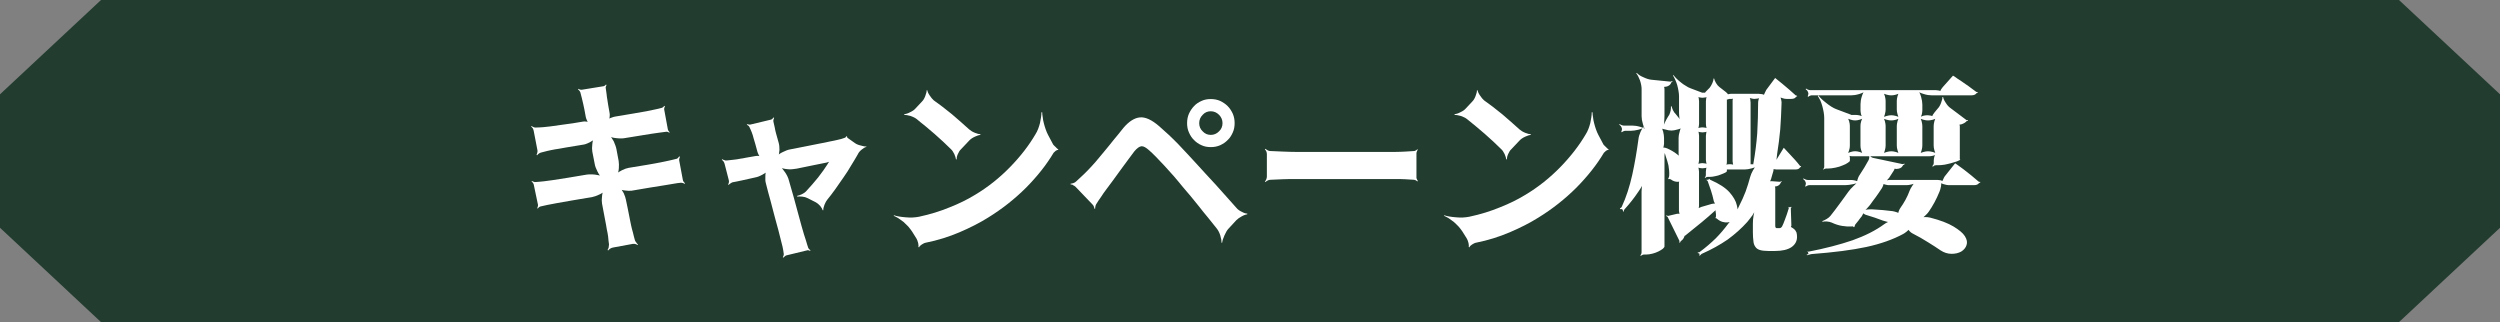 <?xml version="1.0" encoding="UTF-8"?><svg id="_レイヤー_2" xmlns="http://www.w3.org/2000/svg" width="501.73" height="64.64" viewBox="0 0 501.73 64.64"><rect x="0" y="0" width="501.73" height="64.64" fill="#808080" stroke="none"/><defs><style>.cls-1{fill:#fff;}.cls-2{fill:#223c2f;}</style></defs><g id="_レイヤー_1-2"><g><polygon class="cls-2" points="481.46 0 20.27 0 0 18.93 0 45.71 20.27 64.64 481.46 64.64 501.73 45.71 501.73 18.93 481.46 0"/><g><path class="cls-1" d="M136.09,31.65c.11-.11,.18-.19,.22-.26l.15,.07c-.04,.07-.07,.19-.11,.33-.04,.19-.07,.3-.04,.41l.74,3.95c.04,.11,.07,.26,.18,.37,.11,.11,.18,.22,.26,.26l-.11,.11c-.07-.04-.18-.11-.29-.15-.15-.04-.29-.07-.4-.07-.48,.04-.99,.11-1.58,.22-.63,.11-1.21,.19-1.8,.3-.77,.11-1.69,.26-2.83,.45-1.14,.19-2.36,.41-3.72,.63-.37,.04-.81,.04-1.29-.04-.48-.04-.85-.15-1.07-.33l.07-.11c.22,.15,.44,.48,.7,.97,.22,.48,.37,.93,.44,1.3,.26,1.15,.44,2.2,.63,3.09s.29,1.56,.41,2.05c.11,.48,.22,.97,.37,1.45,.11,.52,.26,1.04,.4,1.56,.04,.15,.15,.3,.29,.48,.11,.19,.22,.3,.33,.33l-.11,.15c-.11-.07-.22-.15-.4-.19s-.37-.07-.52-.04l-4.01,.74c-.18,.04-.37,.11-.55,.22-.18,.11-.33,.26-.41,.37l-.11-.11c.07-.11,.15-.26,.22-.48,.04-.22,.07-.45,.07-.63-.07-.56-.15-1.08-.18-1.6-.07-.48-.15-.97-.26-1.42-.07-.45-.18-1.12-.37-2.05-.18-.89-.37-1.94-.59-3.13-.07-.41-.07-.86,0-1.42,.04-.56,.15-.93,.33-1.15l.11,.07c-.18,.26-.52,.48-1.03,.71-.55,.26-.99,.41-1.36,.48-1.55,.26-2.95,.48-4.2,.71-1.29,.22-2.25,.41-2.95,.52-1.44,.26-2.5,.48-3.28,.67-.11,.04-.18,.07-.29,.15-.11,.11-.18,.19-.22,.26l-.11-.07c.04-.07,.07-.19,.11-.33,.04-.11,.04-.22,.04-.34l-.85-4.06c-.04-.11-.07-.26-.18-.37-.11-.11-.18-.22-.26-.26l.07-.11c.07,.04,.18,.11,.33,.15,.15,.07,.29,.11,.41,.07,.52-.04,1.07-.07,1.69-.15,.59-.07,1.14-.15,1.66-.22,.7-.11,1.69-.26,2.91-.45,1.21-.19,2.54-.41,4.01-.67,.22-.04,.48-.04,.77-.04s.59,0,.88,.04c.29,.04,.59,.11,.85,.15,.26,.07,.44,.15,.59,.26l-.07,.15c-.29-.19-.59-.6-.88-1.19-.29-.56-.48-1.08-.55-1.53l-.48-2.46c-.07-.41-.07-.89,0-1.45,.04-.56,.15-.93,.33-1.19l.11,.11c-.18,.22-.52,.45-1.03,.71-.52,.26-.96,.41-1.36,.45-1.29,.22-2.39,.41-3.39,.56-.99,.19-1.69,.3-2.17,.37-.55,.11-1.03,.19-1.47,.3l-1.33,.34c-.15,.04-.29,.11-.44,.22-.15,.11-.26,.22-.33,.33l-.11-.11c.04-.07,.11-.22,.15-.41,.04-.19,.07-.33,.04-.45l-.77-3.98c-.04-.15-.07-.3-.18-.48-.11-.15-.22-.26-.33-.33l.07-.11c.11,.07,.26,.15,.44,.22,.18,.07,.33,.11,.52,.07,.48,0,.92-.04,1.4-.07,.48-.04,.92-.11,1.4-.15,.59-.07,1.47-.19,2.65-.37,1.18-.15,2.5-.33,3.94-.6,.18-.04,.41-.04,.66,0s.4,.07,.52,.15l-.07,.15c-.11-.11-.22-.3-.33-.56-.11-.26-.18-.45-.22-.63-.11-.6-.22-1.12-.29-1.56-.11-.45-.18-.78-.22-1.04-.11-.41-.18-.82-.29-1.23-.11-.37-.18-.74-.29-1.12-.04-.11-.11-.26-.22-.37s-.18-.22-.26-.26l.07-.11c.07,.04,.18,.11,.33,.15,.15,.04,.26,.07,.37,.04l4.38-.71c.11-.04,.18-.07,.29-.15,.07-.07,.15-.15,.18-.19l.11,.11s-.07,.11-.11,.22c-.04,.11-.07,.19-.07,.26,.04,.41,.11,.82,.18,1.27,.04,.48,.11,.89,.18,1.3,.04,.22,.07,.56,.15,.97,.07,.45,.18,1.01,.29,1.64,.04,.19,.04,.45,0,.74-.04,.3-.07,.52-.18,.63l-.11-.11c.11-.11,.29-.26,.63-.37,.29-.11,.55-.19,.74-.22,1.36-.22,2.61-.45,3.76-.63,1.14-.19,1.99-.33,2.58-.45,.52-.11,1.03-.22,1.58-.33,.55-.11,1.03-.22,1.44-.34,.11-.04,.22-.07,.33-.19s.18-.19,.22-.22l.11,.07s-.07,.15-.11,.3c-.04,.15-.07,.26-.04,.37l.74,4.02c.04,.11,.07,.19,.15,.3,.07,.11,.15,.19,.22,.22l-.11,.11s-.15-.11-.26-.15-.22-.04-.33-.04c-.4,.04-.88,.11-1.44,.19s-1.07,.15-1.55,.22l-5.49,.89c-.22,.04-.48,.04-.77,.04s-.59-.04-.88-.07c-.29-.04-.55-.07-.81-.15-.26-.07-.44-.15-.59-.26l.11-.11c.11,.11,.26,.26,.44,.45,.15,.22,.29,.45,.44,.71,.11,.26,.22,.56,.33,.82,.11,.3,.18,.56,.22,.78l.44,2.35c.07,.41,.07,.89,.04,1.45-.04,.56-.15,.97-.33,1.23l-.11-.07c.18-.26,.52-.48,1.07-.75,.52-.26,.96-.41,1.36-.48,1.33-.22,2.54-.41,3.65-.6,1.07-.19,1.95-.33,2.65-.48,.63-.11,1.21-.26,1.77-.37,.55-.11,1.07-.26,1.55-.37,.11-.04,.22-.11,.33-.22Z"/><path class="cls-1" d="M165.46,41.11c-.18,.48-.26,.82-.22,1.08h-.15c-.04-.22-.22-.52-.48-.86-.29-.33-.59-.56-.85-.71l-1.69-.86c-.29-.15-.66-.26-1.07-.3-.4-.04-.74-.04-.99,0l-.04-.15c.26-.04,.55-.15,.96-.33,.37-.19,.66-.37,.88-.63,.77-.82,1.58-1.75,2.39-2.75,.77-1.01,1.4-1.86,1.88-2.64,.07-.15,.18-.3,.29-.45,.11-.15,.18-.26,.29-.33l.07,.11c-.07,.07-.18,.15-.37,.19s-.33,.11-.48,.15c-.55,.11-1.33,.26-2.39,.48-1.07,.22-2.28,.48-3.61,.74-.26,.04-.52,.07-.85,.11-.33,.04-.63,.04-.96,0s-.66-.07-.92-.15c-.26-.04-.48-.11-.66-.22l.07-.11c.33,.19,.66,.6,1.03,1.15,.37,.56,.63,1.12,.74,1.6,.33,1.15,.63,2.27,.96,3.35,.29,1.12,.59,2.16,.85,3.13,.26,.97,.48,1.82,.7,2.57,.22,.78,.41,1.38,.52,1.79,.11,.3,.22,.71,.41,1.27,.15,.52,.29,1,.44,1.41,.04,.07,.07,.15,.18,.26,.11,.11,.18,.15,.26,.19l-.07,.15c-.07-.04-.18-.07-.29-.11-.11-.04-.22-.04-.29,0l-4.16,1.01c-.11,.04-.22,.07-.33,.19-.11,.11-.22,.19-.26,.26l-.15-.07c.04-.07,.11-.19,.15-.34,.04-.15,.07-.26,.04-.37-.11-.93-.33-1.86-.59-2.79-.11-.45-.29-1.08-.48-1.9-.22-.78-.48-1.71-.74-2.72s-.55-2.08-.85-3.24c-.33-1.15-.63-2.31-.92-3.46-.11-.37-.15-.82-.11-1.38,0-.56,.07-.93,.22-1.15l.15,.07c-.15,.22-.48,.45-.96,.71s-.92,.45-1.29,.52c-.99,.22-1.88,.41-2.69,.6-.81,.19-1.47,.3-2.02,.41-.11,.04-.26,.11-.41,.22-.18,.11-.29,.22-.37,.3l-.11-.07c.04-.07,.11-.19,.15-.37,.04-.19,.04-.33,0-.48l-.85-3.31c-.04-.15-.11-.3-.22-.48-.11-.15-.22-.26-.33-.3l.07-.15c.11,.07,.26,.15,.44,.19,.18,.07,.33,.11,.48,.07,.48-.04,.92-.11,1.36-.15s.92-.11,1.44-.22c.22-.04,.59-.07,1.07-.19,.48-.07,1.07-.19,1.73-.3,.18-.04,.4-.07,.66-.07,.26,.04,.48,.07,.59,.15l-.07,.15c-.11-.07-.26-.22-.37-.48-.11-.26-.22-.45-.26-.63-.29-1.12-.55-2.01-.77-2.72-.18-.78-.48-1.53-.85-2.27-.04-.11-.11-.19-.22-.26-.11-.07-.22-.15-.29-.19l.07-.11c.07,.04,.18,.04,.33,.07,.11,.04,.26,.04,.37,0l4.05-.97c.11-.04,.22-.07,.33-.19,.11-.11,.18-.19,.22-.26l.11,.07c-.04,.07-.07,.19-.11,.33-.04,.15-.07,.3-.04,.41,.07,.37,.15,.75,.26,1.15,.07,.41,.15,.78,.26,1.19l.55,1.97c.11,.37,.15,.86,.15,1.41-.04,.6-.11,1.01-.29,1.27l-.11-.07c.07-.11,.22-.26,.41-.41,.18-.11,.4-.26,.66-.37,.26-.11,.48-.22,.74-.33,.26-.11,.48-.15,.66-.19,1.03-.19,2.06-.41,3.06-.6,.99-.19,1.95-.37,2.8-.56,.85-.15,1.58-.3,2.21-.45,.63-.11,1.1-.22,1.44-.3,.55-.11,1.1-.26,1.58-.45,.15-.07,.22-.19,.26-.3l.15,.04c-.04,.11,0,.19,.11,.3l1.47,1.04c.26,.19,.66,.37,1.14,.48,.48,.15,.88,.22,1.14,.19v.11c-.26,.04-.55,.22-.92,.52s-.63,.6-.77,.93c-.4,.71-.85,1.45-1.33,2.23-.48,.82-.99,1.64-1.55,2.42-.55,.82-1.1,1.6-1.66,2.38s-1.1,1.49-1.62,2.12c-.18,.22-.37,.56-.55,1.01Z"/><path class="cls-1" d="M182.28,45.46c-.33-.33-.63-.63-.96-.93-.33-.26-.7-.52-1.03-.74-.33-.19-.66-.37-.92-.48l.04-.11c.29,.11,.66,.19,1.07,.26,.4,.07,.81,.11,1.29,.15s.92,.07,1.4,.04c.48-.04,.88-.07,1.25-.15,2.25-.48,4.31-1.12,6.19-1.9,1.88-.74,3.53-1.56,5.01-2.46,2.69-1.6,5.04-3.5,7.14-5.66,2.06-2.12,3.76-4.32,5.04-6.52,.41-.63,.7-1.42,.92-2.27,.18-.86,.29-1.6,.29-2.16h.15c0,.3,.04,.63,.11,1.01,.04,.41,.11,.78,.22,1.19s.22,.82,.37,1.23,.29,.78,.48,1.12l1.03,1.94c.11,.11,.26,.3,.52,.52,.22,.26,.37,.37,.48,.41v.15c-.11-.04-.29,.04-.48,.15-.18,.15-.33,.3-.44,.41-1.44,2.42-3.28,4.73-5.52,7-2.28,2.27-4.82,4.28-7.66,6.03-1.73,1.08-3.65,2.05-5.74,2.94-2.1,.89-4.34,1.6-6.74,2.08-.26,.04-.52,.19-.81,.37-.29,.19-.48,.37-.52,.56l-.15-.07c.04-.15,.04-.41-.04-.78-.11-.41-.22-.71-.33-.89l-.88-1.41c-.22-.33-.48-.67-.77-1.01Zm3.42-26.21c.18-.48,.29-.86,.26-1.12h.15c.04,.26,.18,.63,.48,1.04,.26,.41,.55,.74,.81,.97,.55,.41,1.14,.82,1.77,1.3s1.25,1.01,1.88,1.49c.63,.52,1.22,1.04,1.8,1.56,.59,.52,1.14,1,1.62,1.45,.29,.26,.7,.52,1.18,.71s.85,.3,1.1,.26v.15c-.26,.04-.63,.15-1.1,.37-.48,.22-.85,.48-1.1,.74l-1.69,1.79c-.26,.22-.44,.56-.63,.97s-.26,.78-.22,1.04h-.15c-.04-.26-.15-.6-.33-1.04-.22-.45-.44-.78-.7-1.01-.48-.48-.99-.97-1.55-1.49s-1.14-1.04-1.73-1.56c-.63-.52-1.22-1.04-1.84-1.56-.63-.48-1.18-.97-1.73-1.41-.33-.26-.74-.45-1.25-.63-.55-.15-.96-.22-1.25-.19v-.15c.29-.04,.7-.15,1.18-.41,.48-.22,.85-.48,1.1-.78l1.29-1.38c.26-.26,.48-.63,.66-1.12Z"/><path class="cls-1" d="M215.38,37.12c-.22-.07-.41-.11-.52-.11v-.15c.11,0,.29-.04,.55-.11,.22-.07,.41-.19,.52-.3,.4-.37,.81-.74,1.21-1.12,.37-.33,.77-.74,1.25-1.23,.4-.41,.92-.97,1.47-1.6,.55-.63,1.14-1.34,1.77-2.12,.63-.74,1.25-1.53,1.91-2.35,.66-.78,1.29-1.56,1.91-2.35,1.1-1.3,2.21-2.01,3.31-2.12,1.1-.11,2.39,.48,3.9,1.79,1.25,1.08,2.54,2.27,3.83,3.61,1.29,1.38,2.54,2.68,3.68,3.95,.55,.6,1.14,1.27,1.8,1.97,.66,.71,1.36,1.45,2.06,2.23,.7,.78,1.4,1.56,2.1,2.35,.7,.78,1.4,1.56,2.06,2.31,.22,.26,.55,.52,1.03,.74,.48,.26,.85,.37,1.1,.34v.15c-.26,.04-.63,.15-1.1,.41-.48,.26-.85,.52-1.1,.78l-1.55,1.68c-.33,.33-.59,.82-.85,1.41s-.41,1.08-.44,1.42h-.15c.04-.33-.04-.82-.22-1.42s-.44-1.08-.74-1.45c-.55-.71-1.14-1.42-1.73-2.16-.63-.74-1.22-1.49-1.8-2.23-.59-.71-1.14-1.41-1.69-2.08-.55-.67-1.07-1.27-1.55-1.82-.55-.71-1.18-1.41-1.8-2.16-.66-.74-1.29-1.45-1.91-2.12-.63-.67-1.21-1.27-1.73-1.82-.55-.56-.99-.97-1.33-1.27-.63-.56-1.14-.86-1.55-.82-.4,.04-.88,.37-1.44,1.04-.37,.48-.77,1.04-1.25,1.68-.48,.67-.99,1.34-1.51,2.05s-1.03,1.42-1.51,2.08c-.52,.67-.96,1.27-1.33,1.79-.37,.48-.74,1.01-1.07,1.53-.37,.52-.7,1.01-.99,1.49-.07,.11-.11,.26-.15,.45-.04,.19-.04,.3-.04,.41l-.15,.04c0-.11-.04-.26-.11-.45s-.15-.3-.26-.41l-3.42-3.57c-.11-.11-.29-.22-.52-.33Zm23.23-14.3c.26-.56,.59-1.08,1.03-1.53,.41-.45,.92-.78,1.51-1.04,.55-.26,1.18-.37,1.84-.37s1.29,.11,1.88,.37c.55,.26,1.07,.6,1.51,1.04s.77,.97,1.03,1.53c.26,.6,.37,1.23,.37,1.9s-.11,1.3-.37,1.86c-.26,.6-.59,1.12-1.03,1.53-.44,.45-.96,.78-1.51,1.04-.59,.26-1.21,.37-1.88,.37s-1.29-.11-1.84-.37c-.59-.26-1.1-.6-1.51-1.04-.44-.41-.77-.93-1.03-1.53-.26-.56-.37-1.19-.37-1.86s.11-1.3,.37-1.9Zm2.76,3.54c.44,.48,.99,.71,1.62,.71s1.18-.22,1.66-.71c.48-.45,.7-1.01,.7-1.64s-.22-1.19-.7-1.68c-.48-.48-1.03-.71-1.66-.71s-1.18,.22-1.62,.71c-.48,.48-.7,1.04-.7,1.68s.22,1.19,.7,1.64Z"/><path class="cls-1" d="M254.4,36.23c-.18,.11-.33,.19-.44,.3l-.11-.11c.11-.07,.18-.22,.29-.45,.07-.19,.11-.37,.11-.56v-4.47c0-.19-.04-.37-.11-.56-.11-.19-.18-.3-.29-.41l.11-.11c.11,.11,.26,.19,.44,.3,.18,.11,.37,.15,.55,.15,.7,.04,1.55,.07,2.54,.11,.99,.04,1.88,.07,2.69,.07h19.77c.74,0,1.44-.04,2.1-.07,.66-.04,1.25-.07,1.73-.11,.11,0,.26-.04,.41-.15,.11-.07,.22-.15,.26-.19l.11,.07c-.07,.07-.15,.19-.18,.3-.07,.15-.11,.3-.11,.41v4.91c0,.11,.04,.22,.11,.34,.04,.15,.11,.26,.18,.3l-.11,.11c-.07-.07-.18-.15-.29-.22-.11-.04-.26-.07-.37-.11-.48-.04-1.07-.07-1.77-.11-.7-.04-1.4-.04-2.06-.04h-19.77c-.92,0-1.84,0-2.76,.04-.96,.04-1.77,.07-2.47,.11-.18,0-.37,.04-.55,.15Z"/><path class="cls-1" d="M292.72,45.46c-.33-.33-.62-.63-.96-.93-.33-.26-.7-.52-1.03-.74-.33-.19-.66-.37-.92-.48l.04-.11c.29,.11,.66,.19,1.07,.26,.41,.07,.81,.11,1.29,.15s.92,.07,1.4,.04c.48-.04,.88-.07,1.25-.15,2.25-.48,4.31-1.12,6.19-1.9,1.88-.74,3.53-1.56,5.01-2.46,2.69-1.6,5.04-3.5,7.14-5.66,2.06-2.12,3.75-4.32,5.04-6.52,.41-.63,.7-1.42,.92-2.27,.18-.86,.29-1.6,.29-2.16h.15c0,.3,.04,.63,.11,1.01,.04,.41,.11,.78,.22,1.19s.22,.82,.37,1.23,.29,.78,.48,1.12l1.03,1.94c.11,.11,.26,.3,.52,.52,.22,.26,.37,.37,.48,.41v.15c-.11-.04-.29,.04-.48,.15-.18,.15-.33,.3-.44,.41-1.44,2.42-3.28,4.73-5.52,7-2.28,2.27-4.82,4.28-7.66,6.03-1.73,1.08-3.65,2.05-5.74,2.94-2.1,.89-4.34,1.6-6.74,2.08-.26,.04-.52,.19-.81,.37-.29,.19-.48,.37-.51,.56l-.15-.07c.04-.15,.04-.41-.04-.78-.11-.41-.22-.71-.33-.89l-.88-1.41c-.22-.33-.48-.67-.77-1.01Zm3.42-26.21c.18-.48,.29-.86,.26-1.12h.15c.04,.26,.18,.63,.48,1.04,.26,.41,.55,.74,.81,.97,.55,.41,1.14,.82,1.77,1.3s1.25,1.01,1.88,1.49c.62,.52,1.21,1.04,1.8,1.56,.59,.52,1.14,1,1.62,1.45,.29,.26,.7,.52,1.18,.71s.85,.3,1.11,.26v.15c-.26,.04-.63,.15-1.11,.37-.48,.22-.85,.48-1.1,.74l-1.69,1.79c-.26,.22-.44,.56-.63,.97s-.26,.78-.22,1.04h-.15c-.04-.26-.15-.6-.33-1.04-.22-.45-.44-.78-.7-1.01-.48-.48-.99-.97-1.55-1.49s-1.14-1.04-1.73-1.56c-.63-.52-1.21-1.04-1.84-1.56-.62-.48-1.18-.97-1.73-1.41-.33-.26-.74-.45-1.25-.63-.55-.15-.96-.22-1.25-.19v-.15c.29-.04,.7-.15,1.18-.41,.48-.22,.85-.48,1.1-.78l1.29-1.38c.26-.26,.48-.63,.66-1.12Z"/><path class="cls-1" d="M356.38,33.99c-.07,0-.18,0-.33-.04-.15-.04-.26-.07-.29-.11l.15-.11s.04,.15,.04,.3c-.04,.19-.04,.3-.07,.37-.07,.26-.15,.48-.22,.74-.07,.26-.15,.52-.22,.78-.04,.11-.11,.26-.15,.37-.07,.15-.15,.22-.22,.26l-.07-.11c.07-.04,.18-.07,.33-.07h.37l1.47,.11s.11,0,.18-.04c.07-.04,.15-.04,.18-.07l.07,.11s-.11,.04-.15,.07c-.04,.04-.07,.11-.11,.19-.11,.26-.33,.48-.66,.6-.07,.04-.18,.04-.33,.07-.15,.04-.26,.07-.29,.04l.07-.11s.07,.07,.11,.19c.04,.11,.04,.22,.04,.3v7.48c0,.34,.11,.48,.33,.48h.48c.11,0,.22-.04,.29-.07,.07-.04,.15-.11,.26-.26,.15-.26,.33-.71,.59-1.41,.26-.67,.52-1.42,.77-2.27,0-.04-.04-.11-.07-.15l.07-.11s.07,0,.11,.04c.04,.04,.07,.07,.11,.07s.11-.04,.22-.15l.11,.11c-.11,.11-.15,.19-.15,.22l.11,3.31c.04,.07,0,.19-.04,.3-.04,.15-.11,.22-.15,.26l-.04-.15c.07-.04,.18,.04,.37,.15,.18,.11,.29,.22,.37,.26,.26,.22,.41,.45,.52,.71,.07,.26,.11,.56,.11,.89,0,.86-.37,1.53-1.1,2.05-.77,.52-1.88,.78-3.35,.78h-1.29c-.7,0-1.29-.07-1.69-.19s-.74-.33-.92-.63c-.22-.3-.37-.67-.4-1.15-.07-.48-.11-1.08-.11-1.79v-1.75c0-.52,.04-1.08,.15-1.68,.11-.56,.22-1.04,.37-1.41l.11,.07c-.11,.37-.37,.82-.7,1.34-.37,.52-.74,.97-1.07,1.38-1.14,1.27-2.43,2.42-3.9,3.5-1.51,1.04-3.24,2.01-5.19,2.87-.07,.04-.15,.07-.22,.19-.11,.07-.15,.15-.18,.19l-.15-.07c.11-.15,.11-.26,.04-.33-.04-.04-.07-.07-.15-.07-.07-.04-.15-.04-.18-.07l.04-.15s.07,.04,.15,.04,.15-.04,.18-.07c1.21-.89,2.28-1.82,3.24-2.75,.92-.93,1.77-1.94,2.54-2.98,.07-.11,.15-.19,.26-.3,.07-.11,.15-.19,.22-.22l.07,.11c-.07,.04-.18,.07-.29,.11-.15,.04-.29,.04-.4,.07-.33,.04-.7,0-1.07-.11-.37-.11-.74-.33-1.14-.67-.04-.04-.11-.07-.18-.04l-.07-.11c.07-.04,.11-.15,.11-.26v-.48c-.04-.19-.04-.33-.07-.52v-.3c0-.11,0-.19,.04-.22l.15,.04c-.04,.07-.07,.15-.18,.22s-.18,.15-.26,.22c-.74,.67-1.58,1.41-2.54,2.2-.99,.82-2.1,1.71-3.31,2.68,0,0-.04,0-.11,.04-.11,.04-.15,.07-.15,.07l.15-.07s-.04,.07-.07,.15c-.04,.11-.07,.15-.07,.19-.15,.33-.37,.56-.62,.71-.04,.04-.07,.11-.11,.19-.04,.04-.07,.11-.07,.15l-.15-.04s.04-.11,.04-.19c0-.11,0-.19-.04-.22l-2.28-4.62c-.04-.07-.07-.15-.15-.19-.07-.04-.15-.07-.22-.11l.07-.11s.11,.04,.22,.07c.11,.04,.18,.04,.26,0,.48-.11,.99-.22,1.55-.37,.11-.04,.22-.04,.41-.04s.29,.04,.37,.07l-.11,.11s-.07-.15-.11-.33c-.04-.19-.07-.3-.07-.41v-5.58c0-.07,0-.15,.04-.26,0-.11,0-.19,.04-.22l.11,.11s-.07,.07-.18,.07c-.11,.04-.22,.04-.26,.04-.48,0-.92-.15-1.33-.45-.04-.04-.11-.07-.22-.11-.11,0-.22,0-.26,.04l-.11-.11s.11-.11,.15-.3c.04-.15,.07-.26,.07-.37,.04-.63-.04-1.3-.15-1.97-.15-.63-.33-1.27-.55-1.86-.04-.19-.11-.41-.18-.6-.11-.19-.15-.33-.18-.48l.15-.04c.04,.15,.04,.33,0,.56-.04,.26-.04,.48-.04,.67v17.98c0,.11-.11,.3-.33,.48-.22,.19-.52,.33-.85,.52-.37,.19-.77,.33-1.21,.45-.44,.11-.88,.19-1.33,.19h-.44c-.11,0-.22,.04-.33,.11-.11,.04-.22,.11-.29,.15l-.07-.07c.04-.07,.11-.19,.18-.3,.04-.11,.07-.22,.07-.33v-12.14c0-.33,.04-.67,.07-1.04,.04-.33,.07-.63,.15-.86l.15,.04c-.07,.22-.18,.48-.37,.82-.18,.33-.41,.67-.59,.93-.85,1.27-1.77,2.46-2.83,3.61-.04,.04-.07,.11-.11,.19-.04,.11-.04,.19,0,.26h-.15s-.04-.11-.07-.22c-.04-.11-.07-.19-.11-.22-.11-.07-.26-.07-.44-.04l-.04-.15s.11-.07,.22-.15c.07-.04,.11-.11,.15-.19,.88-1.9,1.58-4.06,2.1-6.4s.92-4.77,1.25-7.19c.04-.41,.18-.89,.41-1.42,.22-.52,.44-.89,.7-1.12l.11,.11c-.26,.22-.66,.41-1.21,.56-.59,.15-1.1,.22-1.51,.22h-1.14c-.11,0-.26,.04-.41,.11-.15,.07-.26,.15-.29,.19l-.11-.07c.04-.07,.07-.19,.11-.37,.04-.15,.04-.26,0-.37-.04-.15-.11-.3-.22-.45-.11-.11-.22-.22-.29-.26l.07-.15c.07,.07,.18,.15,.37,.22,.18,.07,.33,.11,.48,.11h1.73c.44,0,.96,.07,1.58,.26,.59,.19,.99,.37,1.21,.63l-.07,.07c-.26-.22-.44-.63-.63-1.27-.18-.6-.26-1.12-.26-1.56v-5.47c0-.48-.11-1.08-.33-1.75-.26-.63-.48-1.12-.74-1.38l.11-.11c.26,.3,.66,.6,1.29,.86,.63,.3,1.18,.48,1.69,.52l3.68,.37c.07,.04,.15,0,.26-.04,.07-.04,.15-.04,.18-.07l.07,.11s-.11,.07-.18,.11c-.07,.04-.11,.11-.11,.15-.11,.34-.41,.56-.81,.71-.11,.04-.22,.04-.4,.07-.18,.04-.33,.04-.41,0l.07-.11c.07,.04,.15,.11,.18,.26,.04,.19,.04,.3,.04,.41v5.17c0,.48-.04,.97-.07,1.49-.04,.56-.11,.97-.22,1.3l-.15-.04c.11-.34,.26-.74,.48-1.23,.22-.48,.44-.89,.7-1.3l.22-.33c.11-.26,.22-.56,.29-.89,.04-.34,.07-.6,.04-.78l.15-.04c.04,.19,.11,.45,.26,.78,.15,.34,.33,.56,.52,.74,.22,.26,.44,.52,.66,.82,.22,.3,.37,.56,.48,.78l-.15,.04c-.11-.22-.18-.52-.22-.89-.04-.37-.07-.71-.07-1.04v-3.24c0-.33-.04-.67-.11-1.08-.07-.41-.15-.78-.26-1.19-.11-.37-.26-.74-.41-1.08s-.29-.6-.44-.82l.11-.07c.15,.22,.37,.45,.62,.71,.26,.26,.52,.48,.85,.74,.29,.26,.62,.48,.96,.67,.33,.22,.66,.41,.99,.52l2.06,.78s.07,.04,.18,.07c.11,.04,.15,.07,.15,.11l-.15-.04s.07-.04,.18-.04h.41c.11,.04,.15,.04,.15,.07l-.15,.04s.04-.07,.11-.15c.04-.07,.07-.11,.11-.15l.77-.78c.18-.22,.37-.52,.55-.93,.18-.41,.26-.71,.22-.93h.15c.04,.22,.15,.52,.37,.89,.22,.37,.44,.63,.7,.82l1.25,.97s.15,.11,.29,.26c.15,.19,.22,.3,.18,.34l-.15-.07s.15-.07,.37-.11c.18-.04,.33-.04,.4-.04h5.56c.15,0,.37,.04,.66,.07,.29,.07,.48,.15,.52,.26l-.15,.07c-.04-.11,0-.3,.15-.56,.11-.26,.22-.48,.29-.6l1.8-2.42c.48,.41,.99,.78,1.47,1.19,.44,.37,.88,.74,1.36,1.15,.44,.41,.88,.78,1.29,1.15,.04,.04,.15,.07,.26,.04l.04,.15c-.15,.04-.22,.07-.26,.15-.18,.26-.48,.37-.96,.37h-.92c-.26,0-.52-.04-.81-.15-.33-.07-.55-.19-.66-.3l.11-.11c.11,.11,.22,.37,.29,.71,.07,.34,.11,.63,.07,.86-.04,1.75-.15,3.46-.26,5.14-.15,1.68-.37,3.28-.62,4.88-.04,.3-.07,.63-.11,.97-.04,.33-.11,.63-.18,.86l-.15-.04c.07-.22,.26-.56,.52-.97,.26-.41,.7-1.12,1.25-2.05,.41,.41,.77,.86,1.18,1.27,.37,.41,.74,.78,1.1,1.19,.37,.41,.7,.82,.99,1.19,.04,.04,.07,.07,.18,.04l.04,.15c-.11,.04-.22,.07-.26,.15-.15,.26-.44,.37-.85,.37h-3.94Zm-22.2-8c-.48-.11-.81-.26-.99-.45l.11-.11c.18,.19,.33,.48,.48,.97,.11,.48,.18,.93,.18,1.27v1.19c0,.11-.04,.3-.07,.48-.04,.22-.11,.37-.22,.41l-.07-.11c.11-.04,.26-.04,.52,0,.22,.04,.37,.11,.48,.15,.74,.33,1.4,.71,1.95,1.15,.11,.07,.22,.15,.33,.26,.11,.11,.18,.22,.22,.3l-.11,.07c-.04-.11-.07-.22-.07-.41-.04-.15-.04-.3-.04-.41v-3.09c0-.34,.07-.78,.22-1.27,.11-.48,.26-.78,.44-.97l.11,.11c-.18,.19-.48,.34-.96,.45-.48,.15-.92,.22-1.25,.22-.37,0-.77-.07-1.25-.22Zm8.25-6.29c.04-.22,.11-.37,.22-.48l.11,.11c-.11,.11-.26,.19-.48,.22-.26,.04-.44,.07-.59,.07-.18,0-.37-.04-.59-.07-.26-.04-.4-.11-.51-.22l.11-.11c.11,.11,.18,.26,.22,.48,.04,.26,.07,.45,.07,.6v4.54c0,.19-.04,.37-.07,.6-.04,.26-.11,.41-.22,.52l-.11-.11c.11-.11,.26-.19,.51-.22,.22-.04,.41-.07,.59-.07,.15,0,.33,.04,.59,.07,.22,.04,.37,.11,.48,.22l-.11,.11c-.11-.11-.18-.26-.22-.52-.04-.22-.07-.41-.07-.6v-4.54c0-.15,.04-.33,.07-.6Zm-.15,13.11c.22,.04,.37,.11,.48,.22l-.11,.11c-.11-.11-.18-.26-.22-.52-.04-.22-.07-.41-.07-.6v-4.77c0-.15,.04-.33,.07-.6,.04-.22,.11-.37,.22-.48l.11,.11c-.11,.11-.26,.19-.48,.22-.26,.04-.44,.07-.59,.07-.18,0-.37-.04-.59-.07-.26-.04-.4-.11-.51-.22l.11-.11c.11,.11,.18,.26,.22,.48,.04,.26,.07,.45,.07,.6v4.77c0,.19-.04,.37-.07,.6-.04,.26-.11,.41-.22,.52l-.11-.11c.11-.11,.26-.19,.51-.22,.22-.04,.41-.07,.59-.07,.15,0,.33,.04,.59,.07Zm.33,3.43s-.07-.04-.11-.07l.04-.15c.15,.07,.26,.11,.29,.07,.07-.04,.11-.07,.07-.15l.11-.07s.07,.07,.15,.15c.07,.07,.15,.11,.18,.11,1.69,.74,2.95,1.56,3.76,2.46,.77,.89,1.29,1.75,1.47,2.61,.04,.22,.11,.48,.15,.74,.04,.3,.04,.52,0,.71l-.15-.04c.04-.19,.07-.37,.18-.63,.11-.26,.18-.48,.29-.67,.48-.93,.92-1.9,1.29-2.87,.33-.93,.66-1.94,.92-2.94,.11-.41,.29-.82,.55-1.3,.26-.48,.48-.78,.74-.97l.07,.11c-.22,.19-.59,.33-1.07,.45-.52,.15-.96,.22-1.36,.22h-3.61c-.07,0-.11,0-.15-.04l.11-.11s.04,.07,.04,.15v.34c0,.07-.11,.19-.33,.3-.26,.11-.55,.26-.88,.37-.33,.15-.7,.26-1.1,.33-.41,.11-.81,.15-1.18,.15h-.37c-.11,0-.18,.04-.29,.07-.11,.07-.18,.11-.22,.15l-.07-.07s.07-.11,.15-.22c.04-.11,.07-.19,.07-.3v-.67c0-.15,.04-.33,.07-.6,.04-.22,.11-.37,.22-.48l.11,.11c-.11,.11-.26,.19-.48,.22-.26,.04-.44,.07-.59,.07-.18,0-.37-.04-.59-.07-.26-.04-.4-.11-.51-.22l.11-.11c.11,.11,.18,.26,.22,.48,.04,.26,.07,.45,.07,.6v6.7c0,.15,0,.3-.04,.48-.04,.19-.07,.34-.15,.41l-.11-.07c.04-.11,.15-.19,.33-.26s.33-.15,.44-.19c.33-.11,.7-.19,1.03-.3,.33-.11,.7-.19,1.03-.3,.11-.04,.29-.04,.48-.07,.18-.04,.29,0,.41,.04l-.07,.11c-.07-.04-.15-.11-.22-.3-.11-.15-.15-.3-.18-.41-.15-.71-.33-1.38-.55-2.05-.22-.67-.44-1.3-.66-1.9-.04-.04-.07-.07-.11-.11Zm5.04-3.24c.18,.04,.33,.11,.4,.19l-.11,.11c-.07-.07-.11-.22-.15-.41-.04-.19-.07-.37-.07-.52v-12.17c0-.07,0-.19,.04-.3,0-.11,.04-.22,.07-.26l.11,.11s-.15,.07-.26,.07c-.11,.04-.22,.04-.29,.04h-.26c-.11,0-.15,0-.15-.04h.15s-.04,0-.15,.04c-.11,.04-.15,.07-.15,.07-.04,.04-.11,.04-.22,.04-.11,.04-.15,.04-.18,0l.07-.11s.04,.07,.07,.19v12.32c0,.15,0,.33-.04,.52-.04,.19-.11,.33-.18,.41l-.11-.11c.07-.07,.22-.15,.41-.19,.18-.04,.37-.04,.52-.04,.11,0,.29,0,.48,.04Zm5.3-13.07c.04-.22,.11-.37,.22-.48l.11,.11c-.11,.11-.29,.19-.55,.22-.26,.04-.48,.07-.63,.07-.18,0-.41-.04-.66-.11-.26-.04-.44-.11-.55-.22l.11-.11c.11,.11,.18,.26,.26,.52,.04,.26,.07,.48,.07,.67v12.32c-.04,.11-.04,.19-.07,.22l-.11-.11s.11-.04,.22-.07h.44c.11,.04,.15,.07,.18,.11l-.11,.07s-.04-.11,0-.22c0-.11,0-.22,.04-.26,.33-1.9,.59-3.87,.74-5.88,.11-2.01,.18-4.1,.18-6.22,0-.19,.04-.37,.11-.63Z"/><path class="cls-1" d="M389.47,36.19c.29,.07,.44,.15,.48,.26l-.11,.04c-.04-.07,0-.26,.15-.52,.11-.26,.22-.45,.29-.56l2.1-2.64s.15,.11,.48,.33c.33,.26,.74,.56,1.22,.89,.48,.37,.96,.78,1.51,1.19,.55,.45,1.03,.86,1.51,1.27,.07,.04,.18,.07,.29,.04l.04,.15c-.15,.04-.22,.07-.26,.11-.18,.26-.52,.41-.99,.41h-5.12c-.26,0-.55-.07-.96-.19-.41-.11-.63-.26-.74-.41l.15-.07c.11,.15,.11,.45,.04,.89-.11,.48-.18,.82-.29,1.04-.63,1.56-1.36,2.9-2.17,4.06-.18,.26-.41,.52-.7,.78-.29,.3-.55,.48-.74,.56l-.07-.15c.18-.07,.48-.11,.81-.11s.66,.04,.96,.11c2.03,.52,3.61,1.12,4.71,1.79,1.1,.67,1.88,1.3,2.28,1.94,.41,.67,.52,1.23,.33,1.79-.18,.56-.55,.97-1.07,1.3-.55,.3-1.18,.45-1.92,.45-.77,0-1.51-.22-2.25-.71-.7-.48-1.55-1.04-2.47-1.6-.92-.6-1.99-1.19-3.2-1.82-.15-.07-.33-.22-.52-.41-.18-.19-.29-.37-.26-.48l.15,.04c-.04,.11-.18,.3-.48,.52-.33,.26-.55,.41-.7,.48-1.99,1.08-4.46,1.97-7.4,2.61-2.95,.63-6.55,1.08-10.86,1.41-.11,0-.29,.04-.55,.11-.26,.04-.4,.11-.48,.15l-.07-.15c.11-.04,.18-.04,.26-.07,.07-.04,.11-.11,.07-.22-.04-.04-.04-.11-.07-.19-.04-.11-.07-.15-.11-.19l.15-.04s0,.07-.04,.11-.04,.04,0,.04c3.46-.67,6.44-1.45,8.95-2.31,2.5-.89,4.64-1.97,6.37-3.24,.18-.11,.37-.26,.62-.37,.22-.11,.41-.15,.59-.15v.15c-.18,0-.41-.04-.7-.11-.29-.07-.55-.15-.77-.22-.55-.19-1.11-.41-1.66-.6-.55-.19-1.14-.37-1.77-.56-.11-.04-.22-.07-.37-.19-.18-.11-.26-.19-.29-.26l.15-.04c.04,.07,0,.19-.11,.37-.11,.19-.18,.33-.22,.41-.26,.3-.48,.6-.66,.86-.22,.26-.44,.52-.63,.78-.04,.04-.07,.15-.11,.26-.04,.11-.07,.19-.07,.22l-.11,.07s-.07-.11-.18-.15c-.11-.04-.22-.04-.26,0-.59,.04-1.21,0-1.91-.11-.7-.11-1.4-.34-2.1-.67-.26-.11-.59-.19-.96-.22-.37-.04-.66,0-.88,.07l-.04-.15c.22-.07,.52-.22,.85-.41,.33-.19,.59-.41,.77-.63,.55-.67,1.1-1.42,1.73-2.27,.63-.82,1.21-1.68,1.84-2.53,.29-.41,.66-.82,1.1-1.23,.41-.41,.77-.71,1.1-.89l.04,.15c-.29,.15-.74,.3-1.29,.41-.55,.11-1.07,.19-1.55,.19h-7.22c-.11,0-.26,.04-.41,.11-.15,.07-.26,.15-.29,.19l-.11-.07c.04-.07,.07-.19,.11-.37,.04-.15,.04-.26,0-.37-.04-.15-.11-.3-.22-.45-.11-.11-.22-.22-.29-.26l.07-.15c.07,.07,.18,.15,.37,.22,.18,.07,.33,.11,.48,.11h8.76c.18,0,.41,.04,.74,.11,.33,.07,.52,.15,.55,.26l-.11,.07c-.07-.11-.04-.3,.07-.6,.11-.3,.18-.52,.26-.63,.41-.63,.77-1.19,1.11-1.75,.33-.56,.59-1.04,.85-1.49,.04-.11,.07-.22,.11-.41,0-.19,0-.3-.04-.41l.11-.04c.04,.07,.15,.15,.29,.26,.11,.11,.26,.15,.37,.19l5.82,1.23c.07,.04,.15,.04,.26,0s.18-.04,.26-.07l.04,.11s-.11,.07-.18,.11c-.11,.04-.18,.11-.22,.22-.18,.37-.59,.6-1.25,.63-.04,0-.15,0-.26-.04-.11,0-.18,0-.22-.04l.11-.07s0,.07-.04,.19c-.04,.11-.07,.22-.11,.26-.33,.48-.63,1.01-.96,1.49-.11,.11-.22,.26-.33,.37-.11,.15-.22,.26-.33,.3l-.07-.11c.11-.04,.29-.07,.48-.11s.33-.04,.48-.04h9.5c.11,0,.33,.04,.62,.07Zm-15.83-16.79c.18-.6,.37-1.01,.63-1.23l.07,.07c-.22,.26-.62,.45-1.21,.63-.63,.19-1.14,.26-1.58,.26h-7.95c-.11,0-.26,.04-.41,.11-.15,.07-.26,.15-.29,.19l-.11-.07c.04-.07,.07-.19,.11-.37,.04-.15,.04-.26,0-.37-.04-.15-.11-.3-.22-.45-.11-.11-.22-.22-.29-.26l.07-.15c.07,.07,.18,.15,.37,.22,.18,.07,.33,.11,.48,.11h25.22c.11,0,.29,.04,.55,.07s.4,.11,.44,.19l-.11,.07c-.04-.07,0-.22,.15-.48,.15-.22,.26-.37,.33-.45l2.06-2.31s.15,.11,.48,.3c.29,.22,.66,.48,1.14,.78,.48,.33,.96,.67,1.51,1.04,.55,.41,1.03,.78,1.51,1.12,.04,.04,.11,.04,.18,.04h.11l.04,.15c-.15,.04-.22,.07-.26,.11-.18,.26-.52,.41-.99,.41h-8.03c-.44,0-.96-.07-1.55-.26-.63-.19-1.03-.37-1.25-.63l.07-.07c.26,.22,.44,.63,.63,1.23,.18,.63,.26,1.15,.26,1.6v1.15c0,.22-.04,.48-.11,.82-.11,.34-.22,.56-.33,.67l-.07-.07c.11-.11,.33-.22,.66-.33,.33-.07,.59-.11,.81-.11h.15c.11,0,.29,.04,.55,.07,.26,.04,.41,.11,.44,.19l-.11,.07c-.04-.07,0-.22,.15-.48,.15-.22,.26-.37,.33-.45l.59-.71c.26-.26,.52-.67,.7-1.19,.18-.48,.29-.89,.26-1.15h.15c.04,.26,.18,.63,.48,1.08,.29,.48,.59,.82,.88,1.04l3.31,2.49s.07,.04,.15,.04h.15v.15h-.11c-.07,0-.11,0-.15,.04-.22,.26-.55,.45-.96,.6-.07,.04-.18,.04-.33,.07-.15,.04-.26,.04-.33,0l.07-.11c.07,.04,.11,.11,.15,.22,.04,.15,.04,.26,.04,.33v6.48s0,.07,.04,.11c.04,.04,.04,.07,.07,.07l-.15,.07s-.04-.04,0-.04c-.11,.07-.29,.19-.63,.3s-.7,.22-1.1,.33c-.41,.11-.85,.22-1.29,.3-.48,.07-.88,.11-1.25,.11h-.44c-.11,0-.26,.04-.37,.07-.11,.07-.22,.15-.29,.22l-.11-.11c.07-.07,.15-.19,.22-.3,.04-.11,.07-.26,.07-.37v-.41c0-.22,.04-.48,.11-.78s.18-.48,.29-.6l.07,.07c-.11,.11-.29,.22-.59,.3-.29,.07-.55,.11-.77,.11h-15.5c-.11,0-.22,0-.37-.04-.18-.04-.29-.07-.33-.15l.07-.07c.07,.04,.11,.15,.15,.3,.04,.19,.04,.3,.04,.41v.45c0,.11-.15,.22-.41,.41-.26,.19-.62,.37-1.03,.52-.41,.19-.88,.33-1.44,.45-.55,.11-1.07,.19-1.58,.19h-.33c-.11,0-.18,.04-.29,.07-.11,.04-.15,.11-.18,.15l-.11-.11s.11-.07,.15-.19c.04-.11,.07-.19,.07-.3v-9.75c0-.37-.04-.78-.11-1.19-.07-.41-.18-.86-.29-1.27-.11-.41-.26-.78-.4-1.12-.18-.33-.33-.63-.48-.86l.11-.11c.15,.22,.37,.48,.66,.74,.26,.26,.59,.52,.92,.78,.33,.26,.66,.52,1.03,.74,.37,.22,.7,.41,1.03,.52l2.76,1.04s.07,.04,.18,.07c.11,.04,.18,.07,.18,.11l-.15-.04s.07,0,.18-.04h.77c.22,0,.48,.04,.77,.11s.48,.19,.59,.3l-.07,.07c-.11-.11-.22-.3-.29-.6s-.11-.56-.11-.78v-1.23c0-.45,.07-.97,.26-1.6Zm-2.21,4.62c-.37-.11-.63-.22-.77-.33l.11-.11c.11,.15,.22,.41,.33,.74,.11,.37,.15,.67,.15,.93v4.02c0,.26-.04,.56-.15,.89-.11,.37-.22,.63-.33,.78l-.11-.11c.15-.11,.41-.22,.77-.33,.33-.11,.63-.15,.88-.15s.55,.04,.92,.15c.33,.11,.59,.22,.74,.33l-.11,.11c-.11-.15-.22-.41-.33-.78-.11-.34-.15-.63-.15-.89v-4.02c0-.26,.04-.56,.15-.93,.11-.33,.22-.6,.33-.74l.11,.11c-.15,.11-.41,.22-.74,.33-.37,.11-.66,.15-.92,.15s-.55-.04-.88-.15Zm12.37,13.25c.18-.33,.41-.56,.59-.71l.07,.15c-.18,.11-.44,.22-.81,.3-.41,.11-.74,.15-1.07,.15h-3.54c-.15,0-.37-.04-.66-.11-.29-.07-.48-.15-.52-.26l.15-.07c.04,.11,0,.3-.11,.6-.15,.33-.26,.56-.37,.67-.33,.52-.7,1.04-1.07,1.56-.41,.52-.77,1.04-1.18,1.6-.18,.22-.37,.45-.62,.71s-.52,.45-.74,.56l-.04-.15c.18-.11,.48-.19,.85-.22,.33-.04,.66-.04,.96-.04,.77,.04,1.47,.11,2.17,.15,.7,.07,1.36,.15,1.99,.22,.15,.04,.4,.07,.74,.19s.52,.19,.55,.3l-.11,.07c-.07-.11-.07-.3,.04-.56,.11-.26,.18-.48,.29-.6,.77-1.08,1.44-2.27,1.91-3.57,.11-.26,.29-.6,.52-.93Zm-2.98-17.98c.11-.37,.22-.63,.37-.78l.11,.11c-.15,.15-.4,.26-.77,.37-.4,.11-.7,.15-.96,.15s-.59-.04-.96-.15c-.41-.11-.66-.22-.81-.37l.11-.11c.15,.15,.26,.41,.37,.78,.11,.41,.15,.71,.15,.97v1.71c0,.26-.04,.6-.15,.97-.11,.41-.22,.67-.37,.82l-.11-.11c.15-.15,.41-.26,.81-.37,.37-.11,.7-.15,.96-.15s.55,.04,.96,.15c.37,.11,.63,.22,.77,.37l-.11,.11c-.15-.15-.26-.41-.37-.82-.11-.37-.15-.71-.15-.97v-1.71c0-.26,.04-.56,.15-.97Zm-2.21,4.73c-.41-.11-.66-.22-.81-.37l.11-.11c.15,.15,.26,.41,.37,.78,.11,.41,.15,.71,.15,.97v3.91c0,.26-.04,.6-.15,.97-.11,.41-.22,.67-.37,.82l-.11-.11c.15-.15,.41-.26,.81-.37,.37-.11,.7-.15,.96-.15s.55,.04,.96,.15c.37,.11,.63,.22,.77,.37l-.11,.11c-.15-.15-.26-.41-.37-.82-.11-.37-.15-.71-.15-.97v-3.91c0-.26,.04-.56,.15-.97,.11-.37,.22-.63,.37-.78l.11,.11c-.15,.15-.4,.26-.77,.37-.4,.11-.7,.15-.96,.15s-.59-.04-.96-.15Zm9.61,.3c.11-.37,.22-.63,.37-.78l.11,.11c-.15,.15-.4,.26-.77,.37-.41,.11-.74,.15-.99,.15s-.59-.04-.96-.15c-.4-.11-.66-.22-.81-.37l.11-.11c.15,.15,.26,.41,.37,.78,.11,.41,.15,.74,.15,1.01v3.87c0,.26-.04,.6-.15,.97-.11,.41-.22,.67-.37,.82l-.11-.11c.15-.15,.41-.26,.81-.37,.37-.11,.7-.15,.96-.15s.59,.04,.99,.15c.37,.11,.63,.22,.77,.37l-.11,.11c-.15-.15-.26-.41-.37-.82-.11-.37-.15-.71-.15-.97v-3.87c0-.26,.04-.6,.15-1.01Z"/></g></g></g></svg>